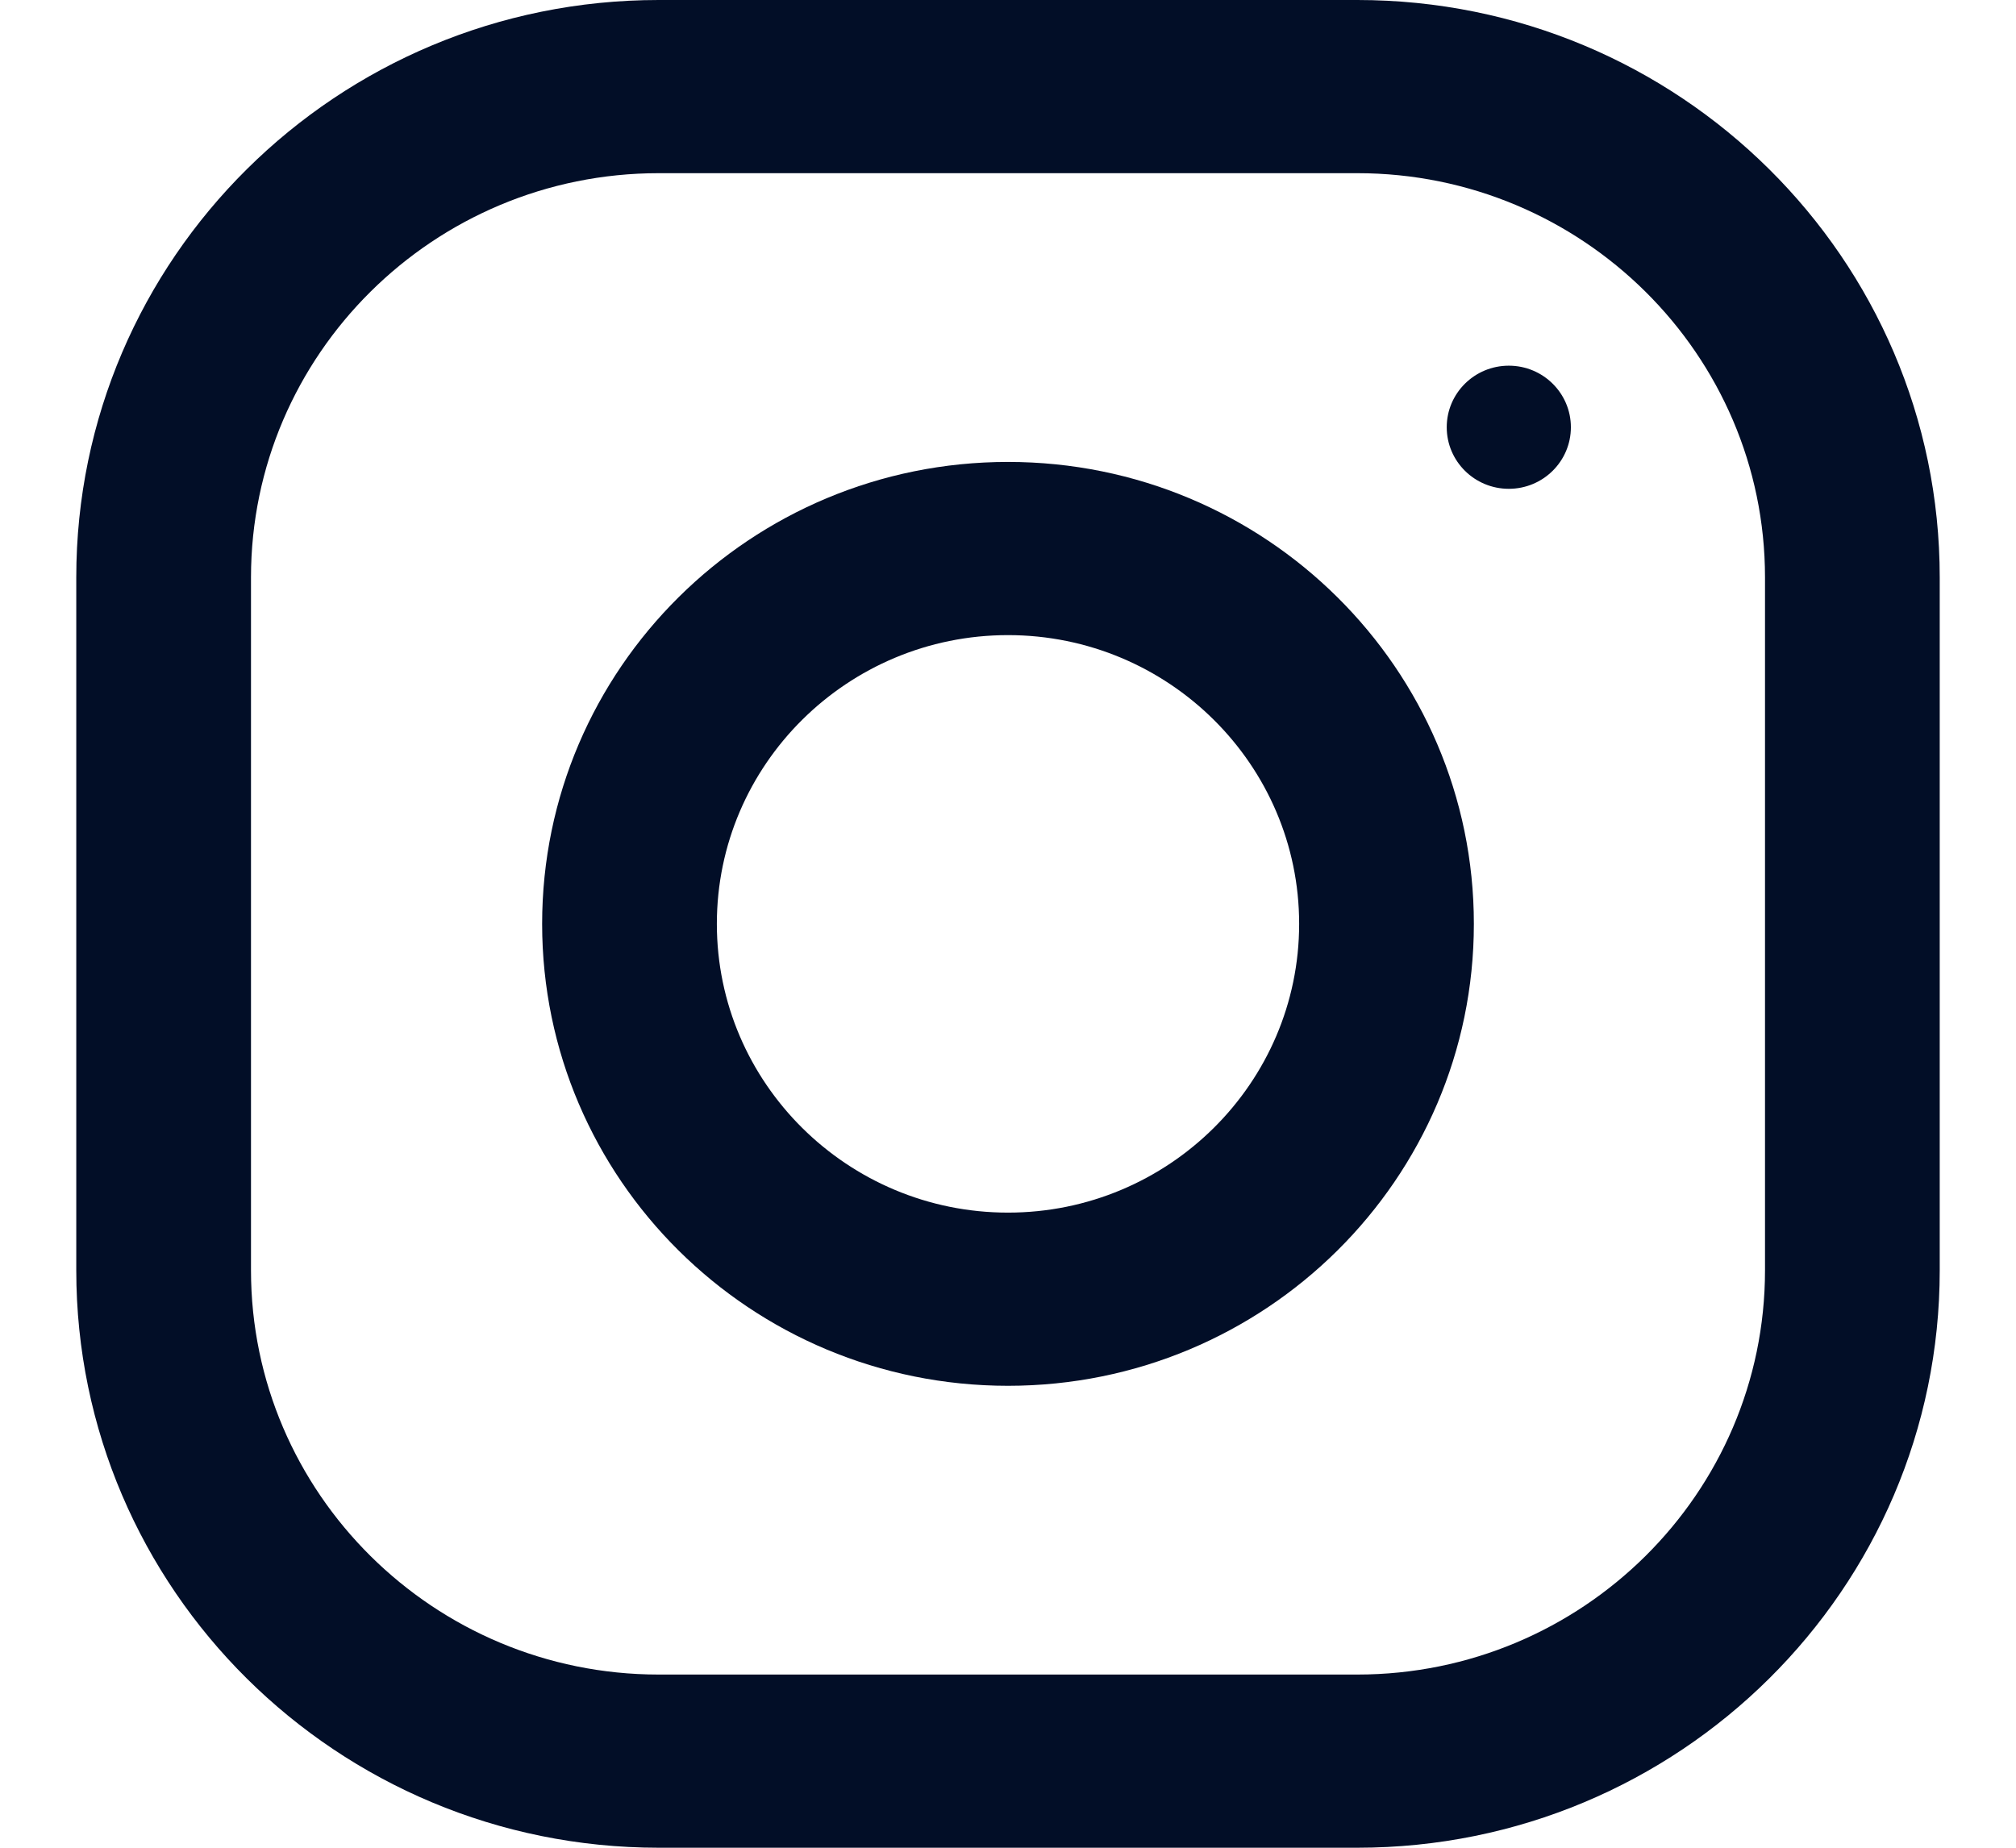 <svg width="24" height="22" viewBox="0 0 24 22" fill="#020E27" xmlns="http://www.w3.org/2000/svg">
    <path fill-rule="evenodd" clip-rule="evenodd" d="M7.841 0H16.159C19.987 0 23.092 3.079 23.092 6.875V15.125C23.092 18.921 19.987 22 16.159 22H7.841C4.013 22 0.908 18.921 0.908 15.125V6.875C0.908 3.079 4.013 0 7.841 0ZM16.159 19.938C18.835 19.938 21.012 17.779 21.012 15.125V6.875C21.012 4.221 18.835 2.062 16.159 2.062H7.841C5.165 2.062 2.988 4.221 2.988 6.875V15.125C2.988 17.779 5.165 19.938 7.841 19.938H16.159Z" />
    <path fill-rule="evenodd" clip-rule="evenodd" d="M6.454 11C6.454 7.963 8.937 5.5 12 5.5C15.063 5.5 17.546 7.963 17.546 11C17.546 14.037 15.063 16.5 12 16.5C8.937 16.5 6.454 14.037 6.454 11ZM8.534 11C8.534 12.895 10.089 14.438 12 14.438C13.911 14.438 15.466 12.895 15.466 11C15.466 9.104 13.911 7.562 12 7.562C10.089 7.562 8.534 9.104 8.534 11Z" />
    <ellipse cx="17.962" cy="5.087" rx="0.739" ry="0.733" />
</svg>